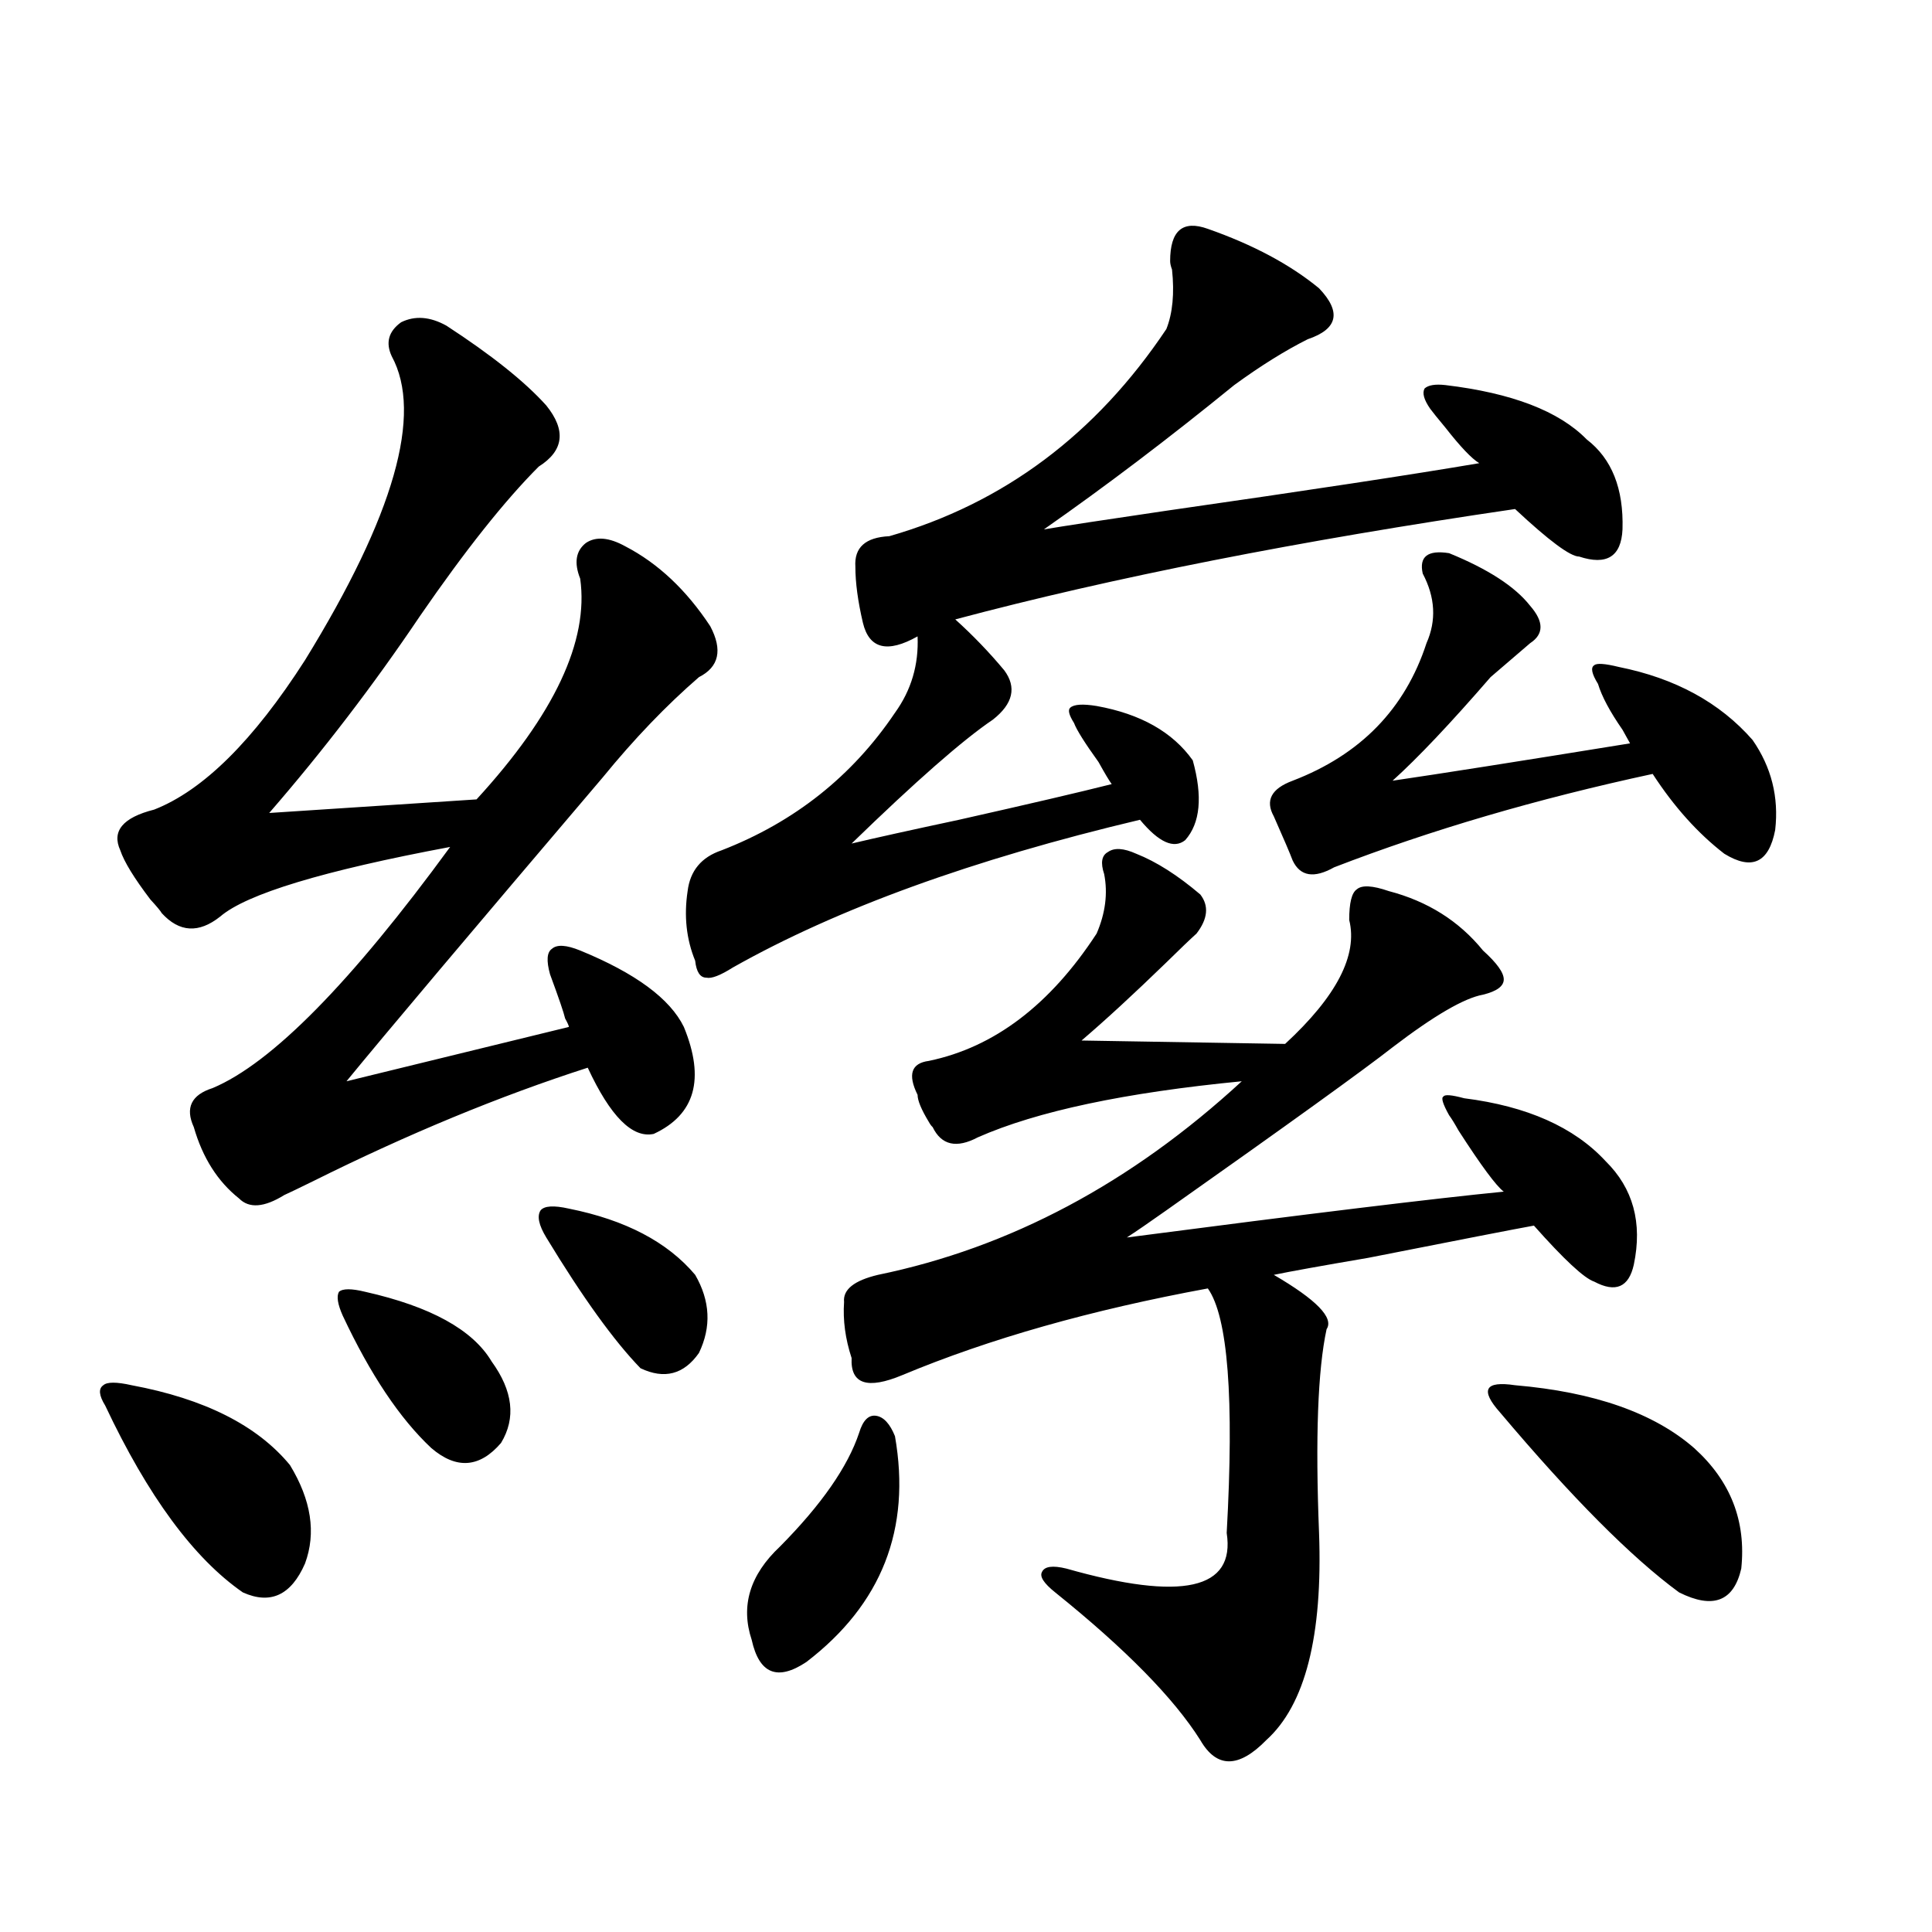 <?xml version="1.0" encoding="utf-8"?>
<!-- Generator: Adobe Illustrator 16.0.0, SVG Export Plug-In . SVG Version: 6.00 Build 0)  -->
<!DOCTYPE svg PUBLIC "-//W3C//DTD SVG 1.1//EN" "http://www.w3.org/Graphics/SVG/1.1/DTD/svg11.dtd">
<svg version="1.1" id="图层_1" xmlns="http://www.w3.org/2000/svg" xmlns:xlink="http://www.w3.org/1999/xlink" x="0px" y="0px"
	 width="1000px" height="1000px" viewBox="0 0 1000 1000" enable-background="new 0 0 1000 1000" xml:space="preserve">
<path d="M68.12,716.989c37.713,7.031,65.029,20.805,81.949,41.309c11.052,18.169,13.658,35.156,7.805,50.977
	c-7.164,16.411-17.896,21.396-32.194,14.941c-25.365-17.578-49.114-49.795-71.218-96.68c-3.262-5.273-3.582-8.789-0.976-10.547
	C55.438,715.231,60.315,715.231,68.12,716.989z M231.043,168.551c23.414,15.244,40.64,29.004,51.706,41.309
	c10.396,12.895,9.101,23.442-3.902,31.641c-17.561,17.578-38.048,43.369-61.462,77.344c-24.069,35.747-50.09,69.736-78.047,101.953
	l107.314-7.031c40.319-43.945,58.2-82.027,53.657-114.258c-3.262-8.198-2.286-14.351,2.927-18.457
	c5.198-3.516,12.027-2.925,20.487,1.758c16.905,8.789,31.539,22.563,43.901,41.309c6.494,12.305,4.543,21.094-5.854,26.367
	c-16.92,14.653-33.505,31.943-49.755,51.855c-68.291,80.283-112.527,132.715-132.68,157.324l115.119-28.125
	c0-0.577-0.655-2.046-1.951-4.395c-0.655-2.925-3.262-10.547-7.805-22.852c-1.951-7.031-1.631-11.426,0.976-13.184
	c2.592-2.334,7.47-2.046,14.634,0.879c28.612,11.728,46.493,24.912,53.657,39.551c11.052,26.958,5.854,45.415-15.609,55.371
	c-11.066,2.348-22.438-9.077-34.146-34.277c-45.532,14.653-93.016,34.277-142.436,58.887c-7.164,3.516-12.042,5.864-14.634,7.031
	c-10.411,6.455-18.216,7.031-23.414,1.758c-11.066-8.789-18.871-21.094-23.414-36.914c-4.558-9.956-1.311-16.699,9.756-20.215
	c30.563-12.881,71.538-54.492,122.924-124.805c-65.699,12.305-105.363,24.321-119.021,36.035
	c-11.066,8.789-21.143,8.212-30.243-1.758c-0.655-1.167-2.606-3.516-5.854-7.031c-8.46-11.124-13.658-19.624-15.609-25.488
	c-4.558-9.956,1.296-16.988,17.561-21.094c25.365-9.956,51.371-35.733,78.047-77.344c46.173-74.995,61.127-127.441,44.877-157.324
	c-3.262-7.031-1.631-12.881,4.878-17.578C214.778,163.278,222.583,163.868,231.043,168.551z M189.093,668.649
	c33.811,7.622,55.608,19.638,65.364,36.035c11.052,15.244,12.683,29.306,4.878,42.188c-11.066,12.895-23.094,13.774-36.097,2.637
	c-16.265-15.23-31.554-38.081-45.853-68.555c-2.606-5.85-3.262-9.956-1.951-12.305C177.386,666.891,181.929,666.891,189.093,668.649
	z M294.456,625.582c29.268,5.864,51.051,17.29,65.364,34.277c7.805,13.486,8.445,26.958,1.951,40.43
	c-7.805,11.137-17.896,13.774-30.243,7.91c-13.658-14.063-29.923-36.612-48.779-67.676c-3.902-6.441-4.878-11.124-2.927-14.063
	C281.773,624.127,286.651,623.824,294.456,625.582z M625.18,118.453c23.414,8.212,42.591,18.457,57.56,30.762
	c11.707,12.305,9.756,21.094-5.854,26.367c-11.707,5.864-24.39,13.774-38.048,23.73c-33.825,27.548-66.675,52.446-98.534,74.707
	c10.396-1.758,31.539-4.971,63.413-9.668c73.489-10.547,127.467-18.745,161.947-24.609c-3.902-2.334-9.756-8.487-17.561-18.457
	c-3.902-4.683-6.509-7.91-7.805-9.668c-3.262-4.683-4.237-8.198-2.927-10.547c1.951-1.758,5.519-2.334,10.731-1.758
	c34.466,4.106,58.855,13.486,73.169,28.125c13.003,9.97,19.177,25.488,18.536,46.582c-0.655,14.063-8.14,18.759-22.438,14.063
	c-4.558,0-15.609-8.198-33.17-24.609c-111.872,16.411-208.455,35.458-289.749,57.129c9.101,8.212,17.561,17.001,25.365,26.367
	c6.494,8.789,4.543,17.29-5.854,25.488c-15.609,10.547-39.999,31.943-73.169,64.16c12.348-2.925,30.884-7.031,55.608-12.305
	c36.417-8.198,62.758-14.351,79.022-18.457c-1.311-1.758-3.582-5.562-6.829-11.426c-7.164-9.956-11.387-16.699-12.683-20.215
	c-2.606-4.092-3.262-6.729-1.951-7.91c1.951-1.758,6.494-2.046,13.658-0.879c22.759,4.106,39.344,13.486,49.755,28.125
	c5.198,18.759,3.902,32.52-3.902,41.309c-5.854,4.697-13.658,1.181-23.414-10.547c-86.507,20.517-156.749,46.005-210.727,76.465
	c-6.509,4.106-11.066,5.864-13.658,5.273c-3.262,0-5.213-2.925-5.854-8.789c-4.558-11.124-5.854-23.14-3.902-36.035
	c1.296-10.547,7.149-17.578,17.561-21.094c37.713-14.639,67.636-38.37,89.754-71.191c8.445-11.714,12.348-24.898,11.707-39.551
	c-15.609,8.789-25.045,6.455-28.292-7.031c-2.606-11.124-3.902-20.792-3.902-29.004c-0.655-9.956,5.198-15.23,17.561-15.82
	c59.176-16.988,106.979-52.734,143.411-107.227c3.247-8.198,4.223-18.457,2.927-30.762c-0.655-1.758-0.976-3.213-0.976-4.395
	C605.668,119.332,612.162,113.771,625.18,118.453z M463.232,743.356c8.445,48.052-6.829,87.012-45.853,116.895
	c-14.969,9.956-24.39,6.152-28.292-11.426c-5.854-17.578-0.976-33.687,14.634-48.34c21.463-21.67,35.121-41.309,40.975-58.887
	c1.951-6.441,4.878-9.366,8.78-8.789C457.379,733.399,460.626,736.915,463.232,743.356z M588.107,441.891
	c10.396,4.106,21.463,11.137,33.17,21.094c4.543,5.864,3.902,12.607-1.951,20.215c-3.262,2.939-8.46,7.91-15.609,14.941
	c-16.92,16.411-31.554,29.883-43.901,40.43l105.363,1.758c26.661-24.609,37.713-45.991,33.17-64.16
	c0-8.789,1.296-14.063,3.902-15.82c2.592-2.334,8.125-2.046,16.585,0.879c20.152,5.273,36.417,15.532,48.779,30.762
	c7.149,6.455,10.731,11.426,10.731,14.941s-3.582,6.152-10.731,7.91c-9.756,1.758-25.365,10.849-46.828,27.246
	c-14.969,11.728-53.992,39.853-117.07,84.375c-9.115,6.455-15.944,11.137-20.487,14.063c94.297-12.305,159.341-20.215,195.117-23.73
	c-3.902-2.925-11.707-13.472-23.414-31.641c-1.951-3.516-3.582-6.152-4.878-7.91c-3.262-5.85-4.237-9.077-2.927-9.668
	c0.641-1.167,4.223-0.879,10.731,0.879c32.515,4.106,56.904,14.941,73.169,32.52c14.299,14.063,19.177,31.943,14.634,53.613
	c-2.606,11.728-9.436,14.653-20.487,8.789c-5.213-1.758-15.609-11.426-31.219-29.004c-9.756,1.758-38.383,7.333-85.852,16.699
	c-24.069,4.106-40.334,7.031-48.779,8.789c22.104,12.895,31.219,22.275,27.316,28.125c-4.558,21.094-5.854,56.25-3.902,105.469
	c1.951,53.311-7.164,89.058-27.316,107.227c-14.313,14.639-25.7,14.639-34.146,0c-13.658-21.684-38.703-47.173-75.12-76.465
	c-5.854-4.683-8.14-8.198-6.829-10.547c1.296-2.925,5.519-3.516,12.683-1.758c59.831,17.001,87.468,10.849,82.925-18.457
	c3.902-69.722,0.641-111.909-9.756-126.563c-60.486,11.137-113.168,26.079-158.045,44.824c-18.216,7.622-26.996,4.697-26.341-8.789
	c-3.262-9.956-4.558-19.624-3.902-29.004c-0.655-6.441,5.198-11.124,17.561-14.063c68.291-14.063,131.049-47.461,188.288-100.195
	c-60.486,5.864-106.019,15.532-136.582,29.004c-11.066,5.864-18.871,4.106-23.414-5.273c-0.655-0.577-1.311-1.456-1.951-2.637
	c-3.902-6.441-5.854-11.124-5.854-14.063c-5.213-10.547-3.262-16.397,5.854-17.578c33.811-7.031,62.758-29.004,86.827-65.918
	c4.543-10.547,5.854-20.792,3.902-30.762c-1.951-5.85-1.311-9.668,1.951-11.426C576.721,438.677,581.599,438.966,588.107,441.891z
	 M750.055,286.324c20.152,8.212,34.146,17.29,41.95,27.246c7.149,8.212,7.149,14.653,0,19.336l-20.487,17.578
	c-20.822,24.033-37.728,41.899-50.73,53.613c24.055-3.516,65.029-9.956,122.924-19.336c-0.655-1.167-1.951-3.516-3.902-7.031
	c-6.509-9.366-10.731-17.276-12.683-23.73c-3.262-5.273-3.902-8.487-1.951-9.668c1.296-1.167,5.519-0.879,12.683,0.879
	c29.268,5.864,52.347,18.457,69.267,37.793c9.756,14.063,13.658,29.594,11.707,46.582c-3.262,17.001-12.042,21.094-26.341,12.305
	c-13.658-10.547-26.021-24.307-37.072-41.309c-59.846,12.895-114.799,29.004-164.874,48.34c-10.411,5.864-17.561,4.697-21.463-3.516
	c-1.311-3.516-4.558-11.124-9.756-22.852c-4.558-8.198-1.311-14.351,9.756-18.457c35.121-13.472,58.2-37.202,69.267-71.191
	c5.198-11.714,4.543-23.73-1.951-36.035C734.445,288.082,738.988,284.567,750.055,286.324z M784.2,716.989
	c40.975,3.516,71.858,14.365,92.681,32.52c18.856,17.001,26.981,37.793,24.39,62.402c-3.902,17.001-14.634,21.094-32.194,12.305
	c-24.725-18.155-55.608-49.219-92.681-93.164c-5.213-5.85-7.164-9.956-5.854-12.305C771.838,716.412,776.396,715.821,784.2,716.989z
	"/>
</svg>
